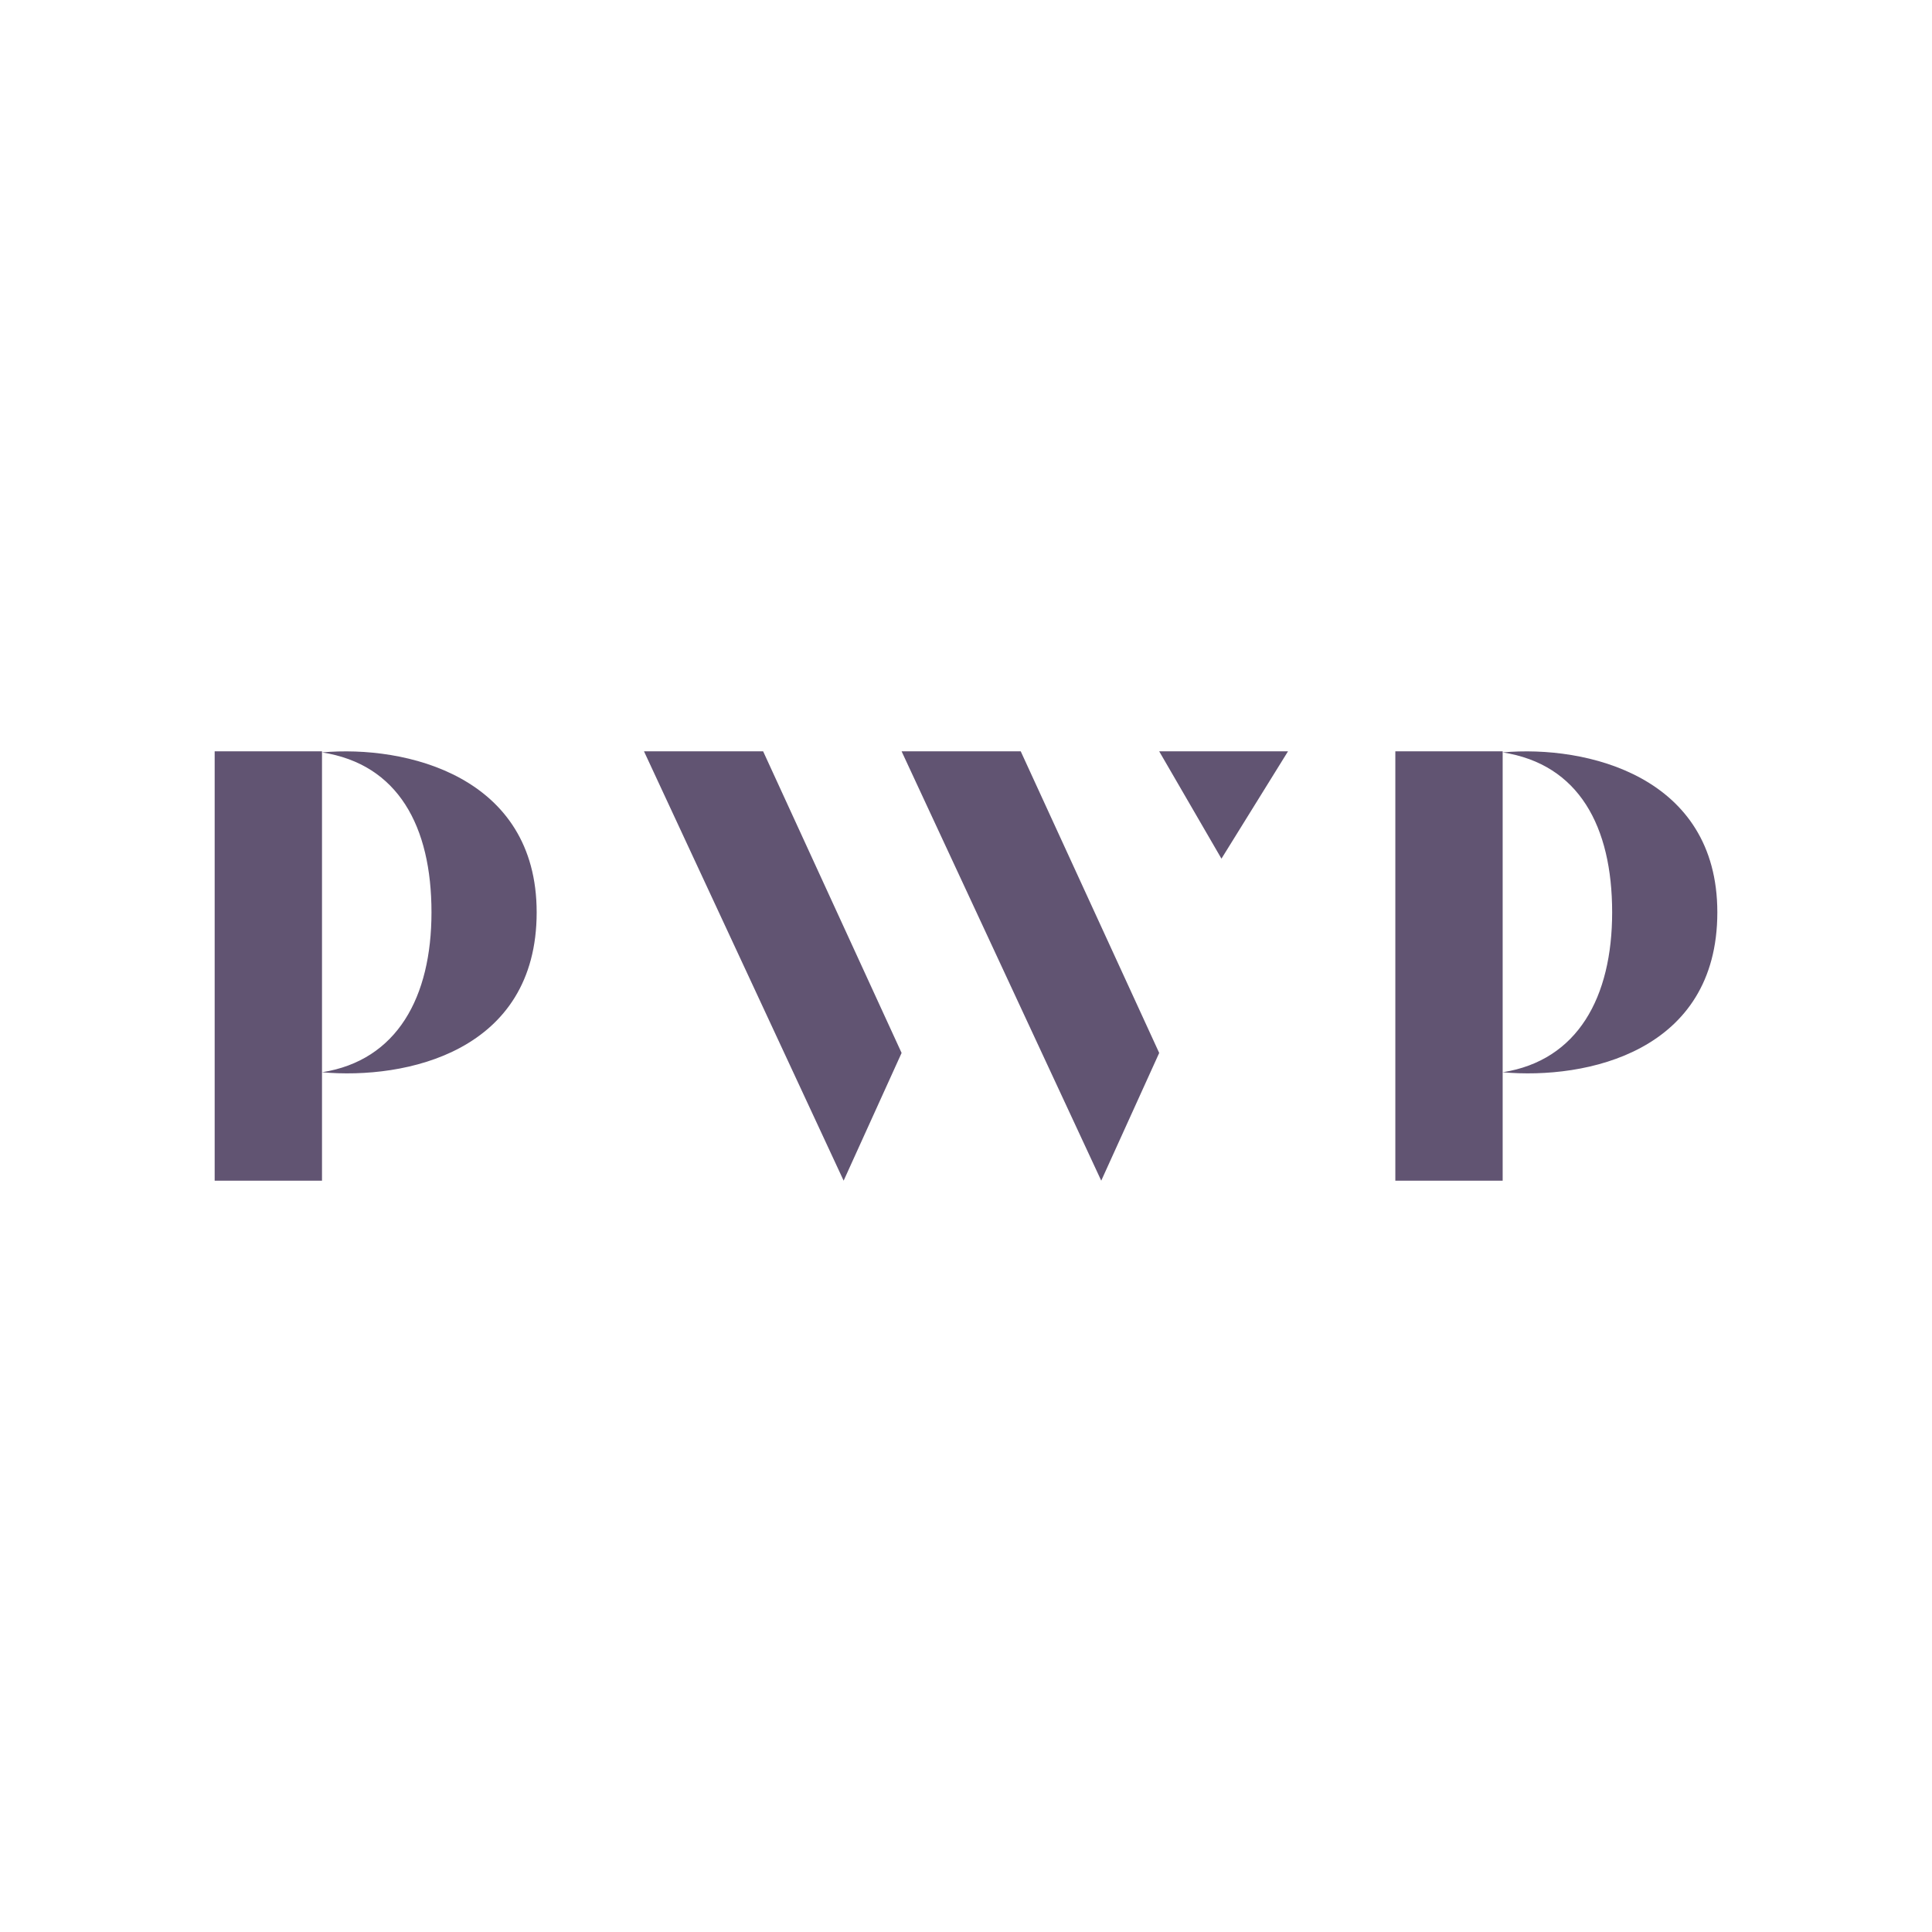 <svg xmlns="http://www.w3.org/2000/svg" width="18" height="18"><path fill="#fff" d="M0 0h18v18H0z"/><path fill="#615472" d="M5 8.5c0 1.3-1.22 1.56-2 1.49.7-.11 1.02-.7 1.02-1.49 0-.8-.31-1.38-1.02-1.49.78-.07 2 .22 2 1.49"/><path fill="#615472" d="M2 7h1v4H2zm5.11 0H6l1.86 4 .54-1.19zm2.4 0H8.4l1.86 4 .54-1.19zM12 7h-1.2l.58 1zm4 1.5c0 1.3-1.22 1.56-2 1.49.7-.11 1.02-.7 1.02-1.49 0-.8-.31-1.38-1.02-1.49.78-.07 2 .22 2 1.49M13 7h1v4h-1z"/></svg>